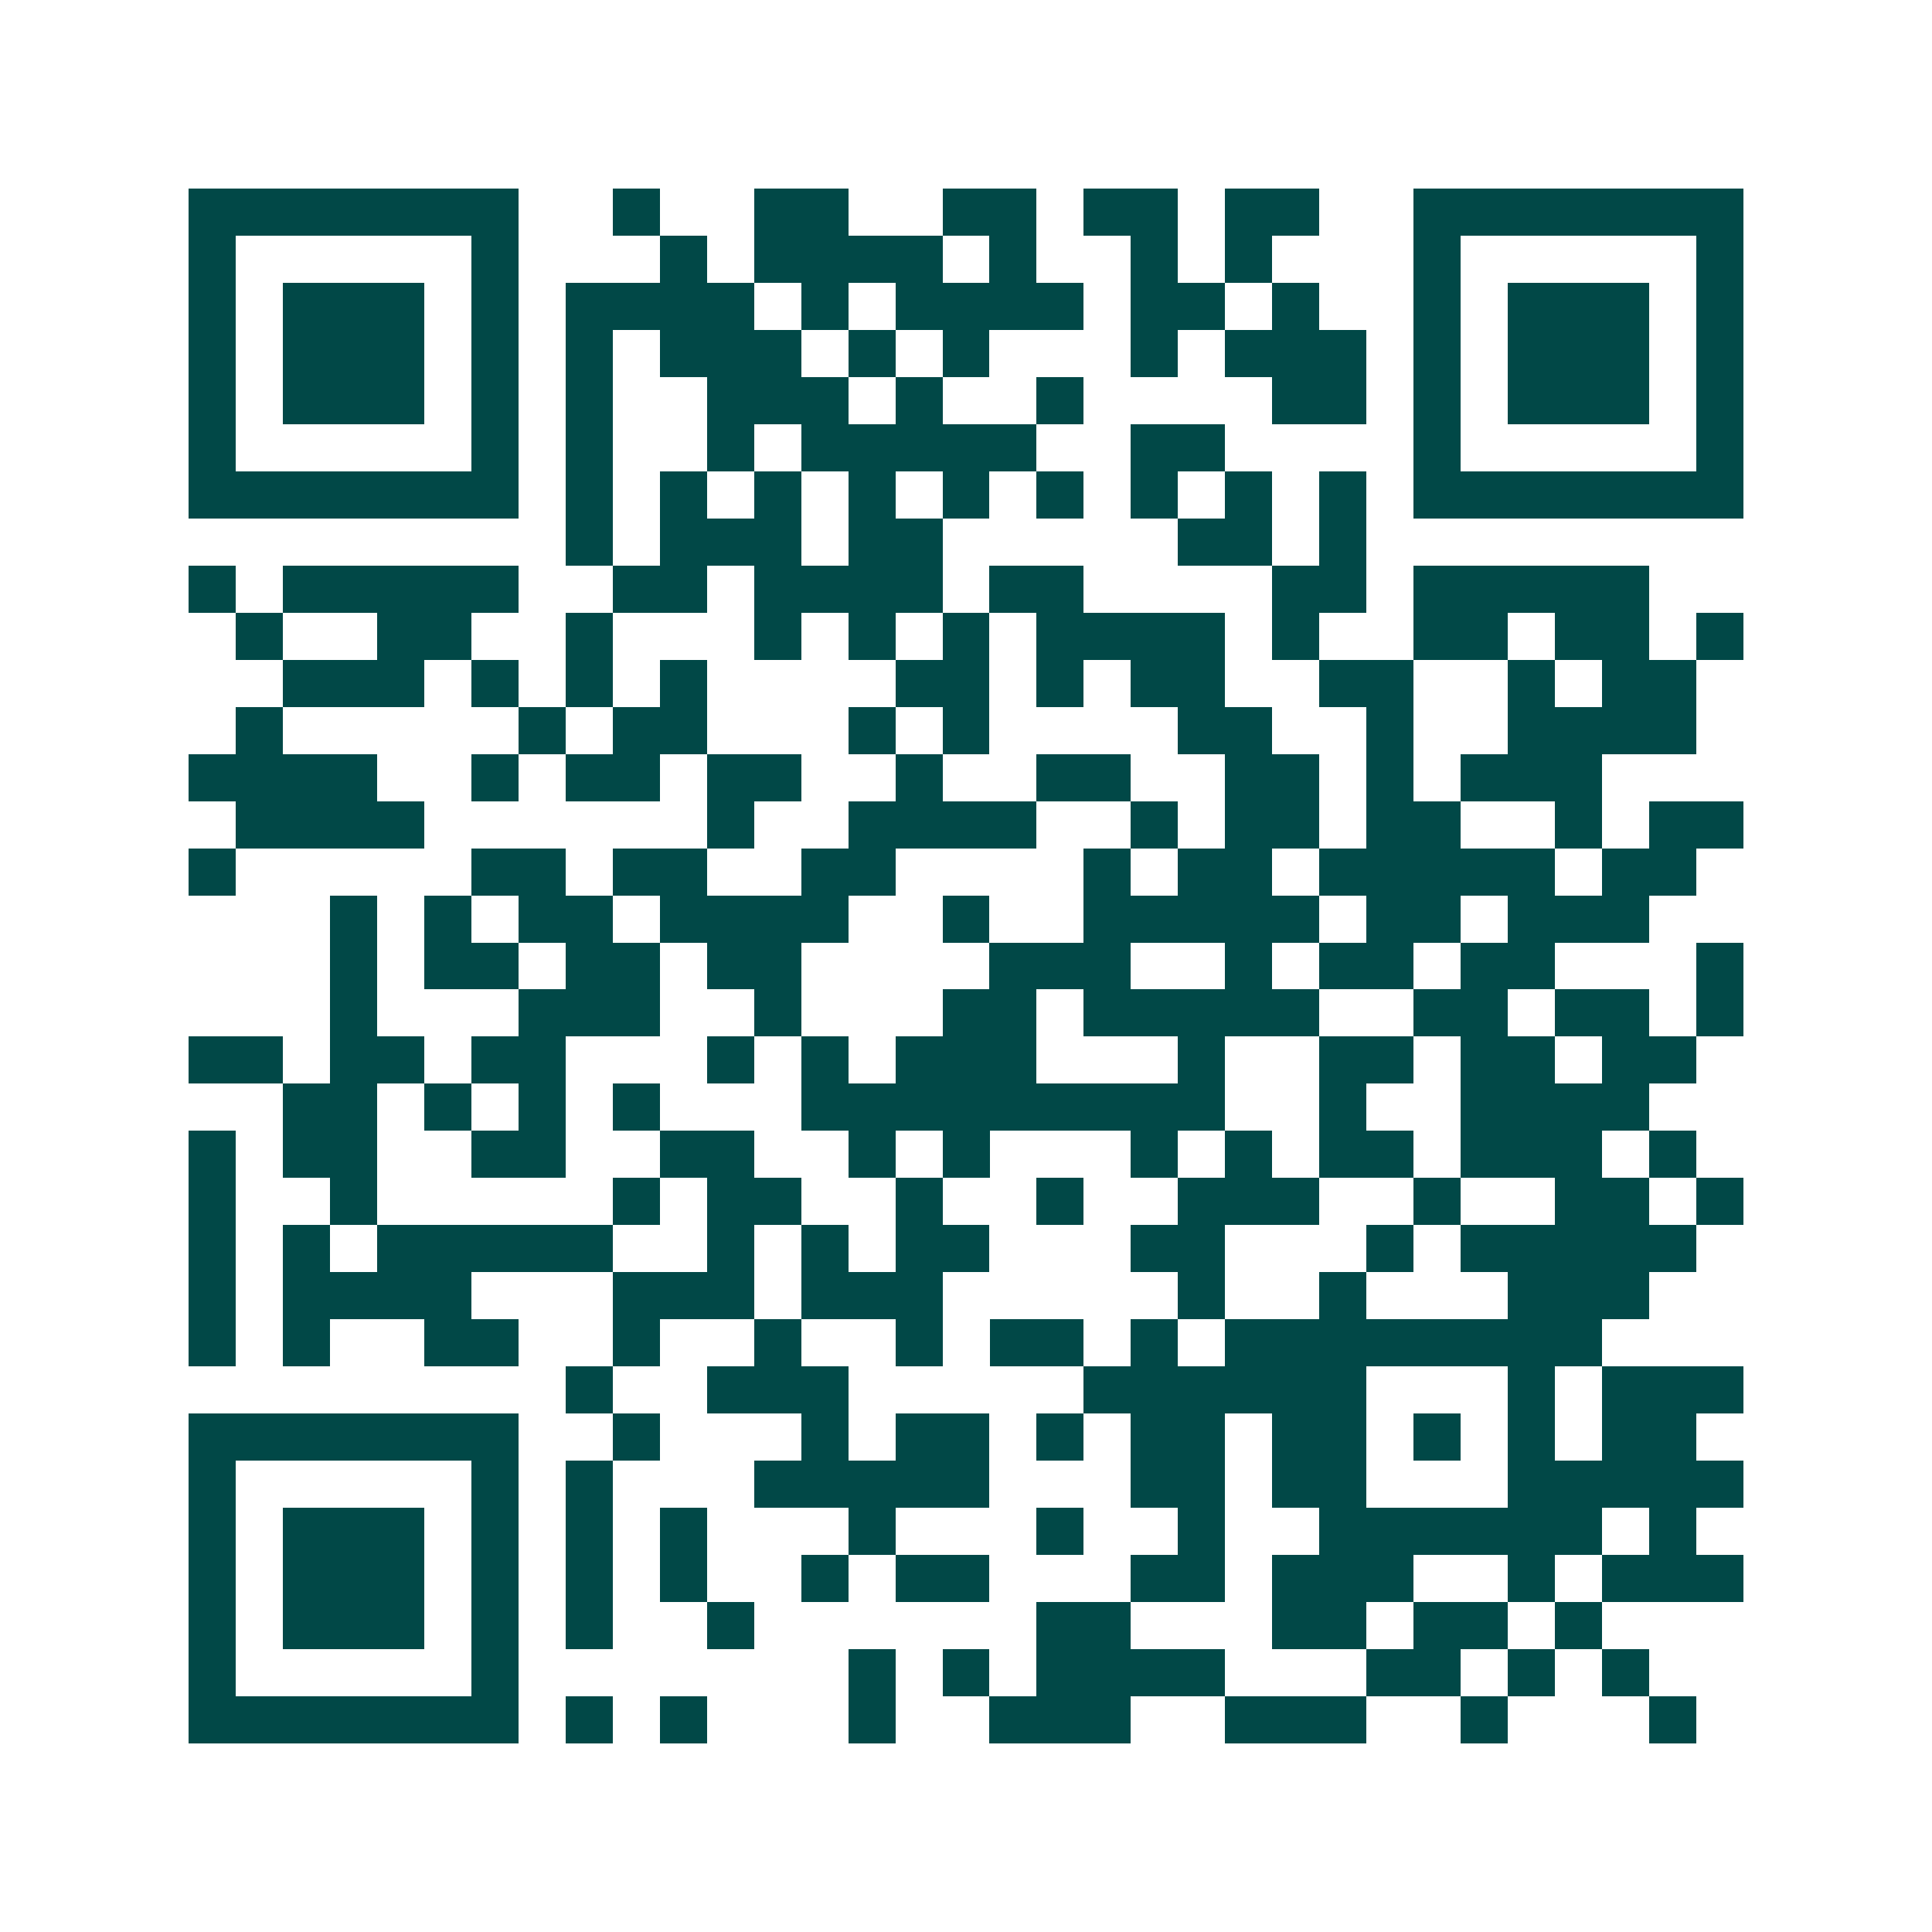 <svg xmlns="http://www.w3.org/2000/svg" width="200" height="200" viewBox="0 0 41 41" shape-rendering="crispEdges"><path fill="#ffffff" d="M0 0h41v41H0z"/><path stroke="#014847" d="M4 4.5h7m2 0h1m2 0h2m2 0h2m1 0h2m1 0h2m2 0h7M4 5.5h1m5 0h1m3 0h1m1 0h4m1 0h1m2 0h1m1 0h1m3 0h1m5 0h1M4 6.5h1m1 0h3m1 0h1m1 0h4m1 0h1m1 0h4m1 0h2m1 0h1m2 0h1m1 0h3m1 0h1M4 7.5h1m1 0h3m1 0h1m1 0h1m1 0h3m1 0h1m1 0h1m3 0h1m1 0h3m1 0h1m1 0h3m1 0h1M4 8.5h1m1 0h3m1 0h1m1 0h1m2 0h3m1 0h1m2 0h1m4 0h2m1 0h1m1 0h3m1 0h1M4 9.5h1m5 0h1m1 0h1m2 0h1m1 0h5m2 0h2m4 0h1m5 0h1M4 10.5h7m1 0h1m1 0h1m1 0h1m1 0h1m1 0h1m1 0h1m1 0h1m1 0h1m1 0h1m1 0h7M12 11.5h1m1 0h3m1 0h2m5 0h2m1 0h1M4 12.5h1m1 0h5m2 0h2m1 0h4m1 0h2m4 0h2m1 0h5M5 13.5h1m2 0h2m2 0h1m3 0h1m1 0h1m1 0h1m1 0h4m1 0h1m2 0h2m1 0h2m1 0h1M6 14.5h3m1 0h1m1 0h1m1 0h1m4 0h2m1 0h1m1 0h2m2 0h2m2 0h1m1 0h2M5 15.5h1m5 0h1m1 0h2m3 0h1m1 0h1m4 0h2m2 0h1m2 0h4M4 16.5h4m2 0h1m1 0h2m1 0h2m2 0h1m2 0h2m2 0h2m1 0h1m1 0h3M5 17.5h4m6 0h1m2 0h4m2 0h1m1 0h2m1 0h2m2 0h1m1 0h2M4 18.5h1m5 0h2m1 0h2m2 0h2m4 0h1m1 0h2m1 0h5m1 0h2M7 19.5h1m1 0h1m1 0h2m1 0h4m2 0h1m2 0h5m1 0h2m1 0h3M7 20.5h1m1 0h2m1 0h2m1 0h2m4 0h3m2 0h1m1 0h2m1 0h2m3 0h1M7 21.5h1m3 0h3m2 0h1m3 0h2m1 0h5m2 0h2m1 0h2m1 0h1M4 22.5h2m1 0h2m1 0h2m3 0h1m1 0h1m1 0h3m3 0h1m2 0h2m1 0h2m1 0h2M6 23.5h2m1 0h1m1 0h1m1 0h1m3 0h9m2 0h1m2 0h4M4 24.5h1m1 0h2m2 0h2m2 0h2m2 0h1m1 0h1m3 0h1m1 0h1m1 0h2m1 0h3m1 0h1M4 25.5h1m2 0h1m5 0h1m1 0h2m2 0h1m2 0h1m2 0h3m2 0h1m2 0h2m1 0h1M4 26.5h1m1 0h1m1 0h5m2 0h1m1 0h1m1 0h2m3 0h2m3 0h1m1 0h5M4 27.5h1m1 0h4m3 0h3m1 0h3m5 0h1m2 0h1m3 0h3M4 28.5h1m1 0h1m2 0h2m2 0h1m2 0h1m2 0h1m1 0h2m1 0h1m1 0h8M12 29.5h1m2 0h3m5 0h6m3 0h1m1 0h3M4 30.5h7m2 0h1m3 0h1m1 0h2m1 0h1m1 0h2m1 0h2m1 0h1m1 0h1m1 0h2M4 31.5h1m5 0h1m1 0h1m3 0h5m3 0h2m1 0h2m3 0h5M4 32.5h1m1 0h3m1 0h1m1 0h1m1 0h1m3 0h1m3 0h1m2 0h1m2 0h6m1 0h1M4 33.5h1m1 0h3m1 0h1m1 0h1m1 0h1m2 0h1m1 0h2m3 0h2m1 0h3m2 0h1m1 0h3M4 34.5h1m1 0h3m1 0h1m1 0h1m2 0h1m6 0h2m3 0h2m1 0h2m1 0h1M4 35.5h1m5 0h1m7 0h1m1 0h1m1 0h4m3 0h2m1 0h1m1 0h1M4 36.5h7m1 0h1m1 0h1m3 0h1m2 0h3m2 0h3m2 0h1m3 0h1"/></svg>
